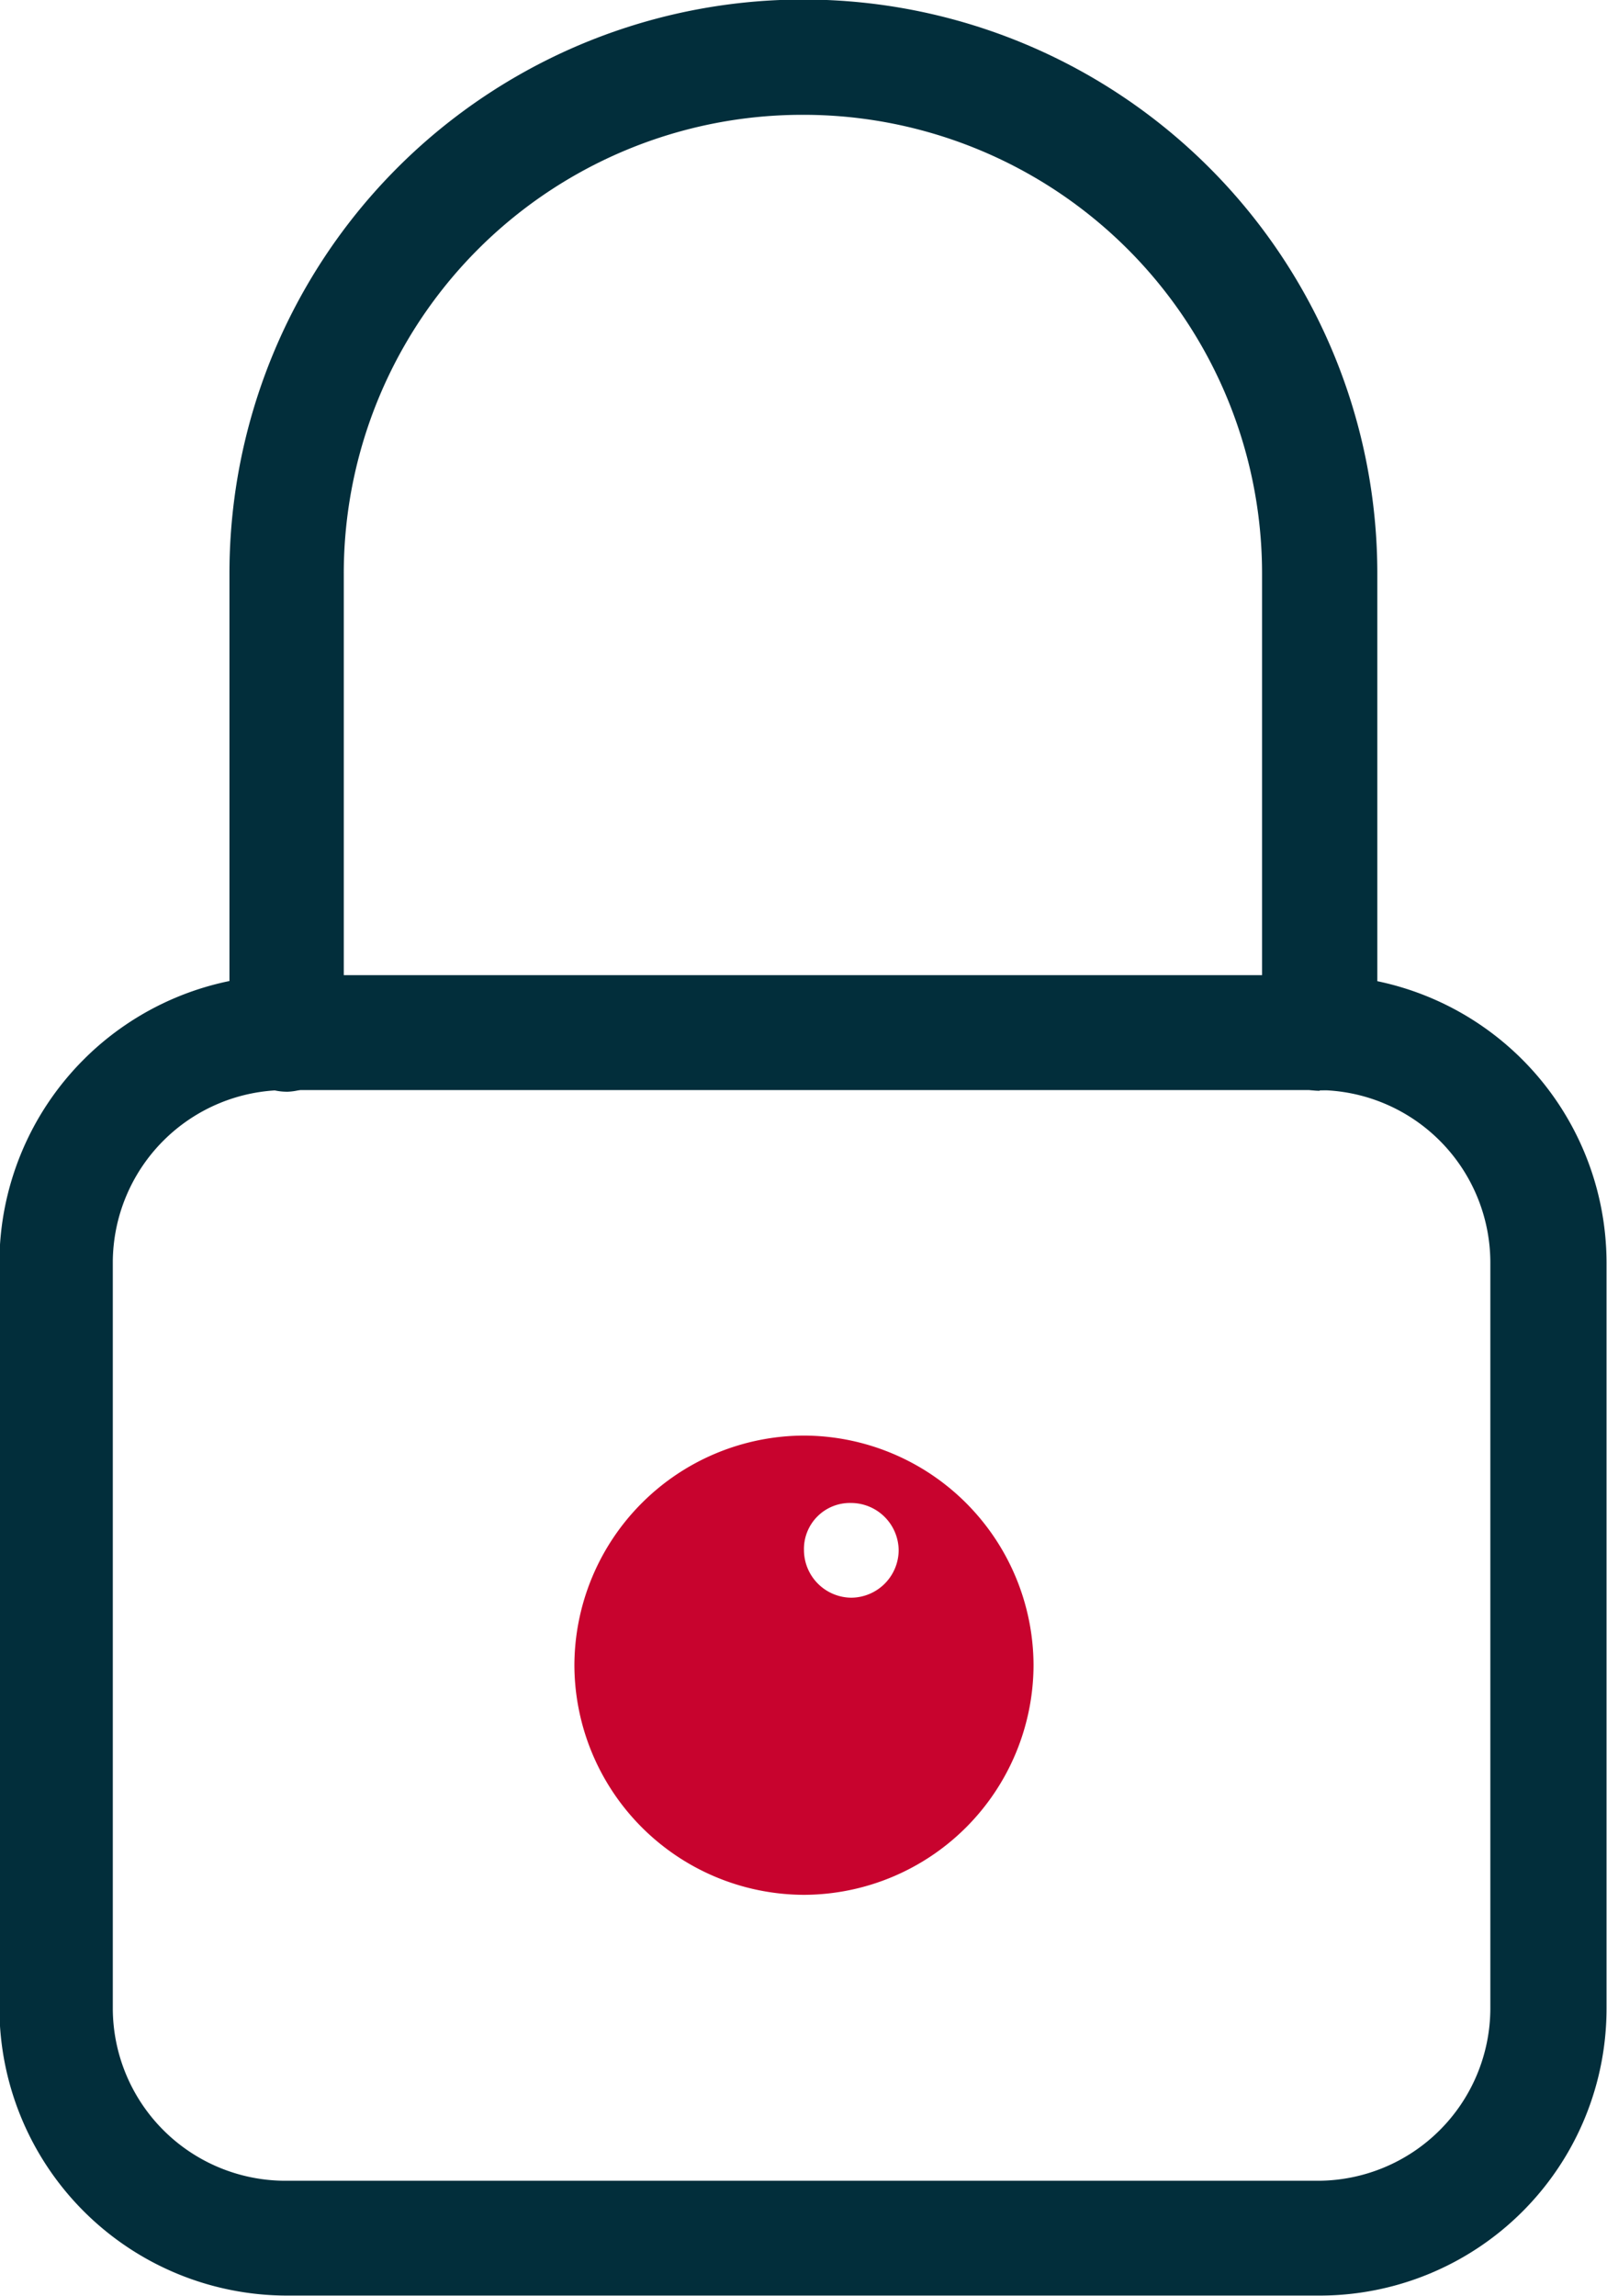 <svg xmlns="http://www.w3.org/2000/svg" width="13.762" height="19.658" viewBox="0 0 13.762 19.658">
  <g id="Groupe_7962" transform="translate(1939.3 1428.1)">
    <g id="Groupe_7901" transform="translate(-1937.338 -1428.1)">
      <path id="Tracé_2607" d="M-1921.962-1418.761a.493.493,0,0,1-.492-.492h0v-3.932a3.928,3.928,0,0,0-3.932-3.932,3.928,3.928,0,0,0-3.932,3.932h0v3.932a.5.5,0,0,1-.479.5.493.493,0,0,1-.5-.479v-3.957a4.914,4.914,0,0,1,4.915-4.915,4.914,4.914,0,0,1,4.915,4.915h0v3.932a.493.493,0,0,1-.491.492Z" transform="translate(1931.3 1428.1)" fill="#022e3b"/>
    </g>
    <g id="Groupe_7902" transform="translate(-1939.3 -1419.746)">
      <path id="Tracé_2608" d="M-1928-1382.7h-8.847a2.465,2.465,0,0,1-2.458-2.458v-6.389a2.465,2.465,0,0,1,2.458-2.458H-1928a2.465,2.465,0,0,1,2.458,2.458v6.389A2.457,2.457,0,0,1-1928-1382.7Zm-8.859-10.321a1.479,1.479,0,0,0-1.475,1.474v6.389a1.479,1.479,0,0,0,1.475,1.475h8.847a1.479,1.479,0,0,0,1.475-1.475v-6.389a1.479,1.479,0,0,0-1.475-1.474Z" transform="translate(1939.3 1394)" fill="#022e3b"/>
    </g>
    <g id="Groupe_7903" transform="translate(-1934.381 -1415.809)">
      <path id="Tracé_2609" d="M-1917.234-1373.968a1.972,1.972,0,0,1-1.966-1.966,1.972,1.972,0,0,1,1.966-1.966,1.972,1.972,0,0,1,1.966,1.966,1.972,1.972,0,0,1-1.966,1.966Zm0-2.949a.409.409,0,0,0,.405.405.409.409,0,0,0,.406-.405.409.409,0,0,0-.406-.406.394.394,0,0,0-.405.406Z" transform="translate(1919.2 1377.9)" fill="#c8032e"/>
    </g>
  </g>
</svg>
